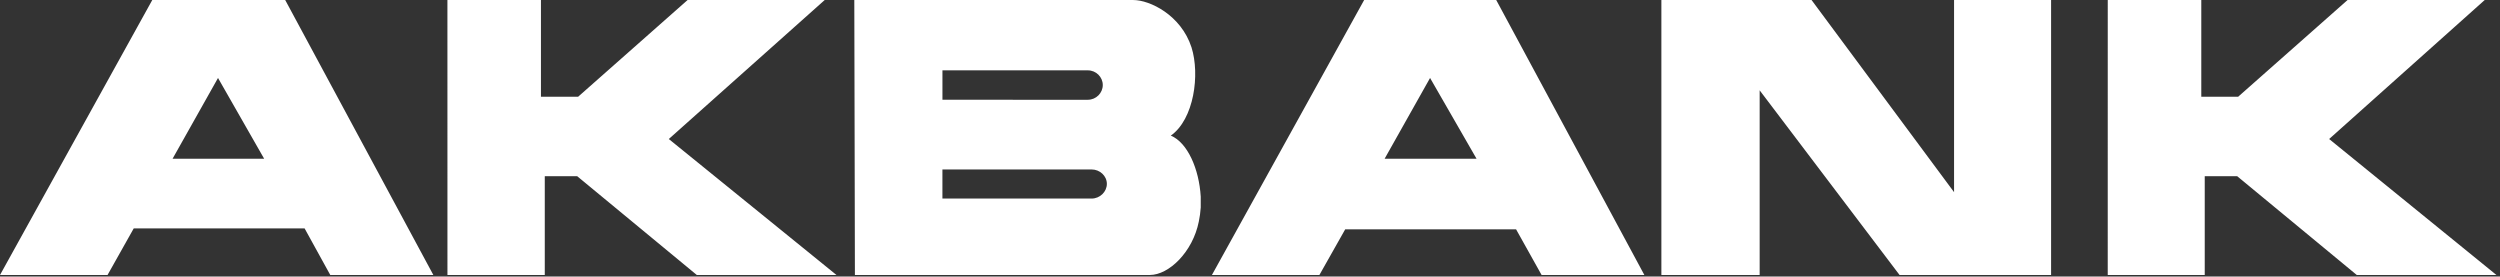 <svg width="226" height="25" viewBox="0 0 226 25" fill="none" xmlns="http://www.w3.org/2000/svg">
<rect x="0" y="0" width="226" height="25" fill="#333333" stroke="none"/>
<g clip-path="url(#clip0_261_83)">
<path d="M190.539 24.862H199.308V15.93H202.244L213.056 24.861H225.681L210.555 12.567L224.62 0H212.222L202.331 8.743H198.997V0.002H190.541L190.539 24.862ZM25.783 0.002L39.176 24.861H29.858L27.535 20.645H12.091L9.721 24.861H0L13.765 0.002H25.783ZM23.881 14.352L19.74 7.104L19.71 7.045L15.599 14.352L23.881 14.352ZM40.449 24.857H49.248V15.93H52.18L62.995 24.861H75.621L60.46 12.567L74.553 0.002H62.158L52.265 8.743H48.902V0.002H40.447L40.449 24.857ZM92.442 0.002C95.777 0.002 99.113 0.002 102.449 0.002C103.946 0.002 106.762 1.36 107.712 4.28C108.488 6.737 107.941 10.782 105.842 12.259C107.366 12.895 108.401 15.295 108.546 17.779V18.762C108.515 19.196 108.46 19.627 108.372 20.032C107.823 22.779 105.668 24.859 103.944 24.859C100.089 24.859 96.264 24.859 92.44 24.859C87.377 24.859 82.317 24.859 77.283 24.859C77.258 16.587 77.258 8.293 77.229 0C82.292 0.002 87.382 0.002 92.442 0.002ZM92.442 17.95H98.681C99.429 17.95 100.06 17.342 100.06 16.621C100.06 15.902 99.427 15.319 98.681 15.319H85.195V17.95H92.442ZM92.442 9.019H98.337C99.089 9.019 99.691 8.409 99.691 7.687C99.691 6.965 99.089 6.359 98.337 6.359H85.197V9.017L92.442 9.019ZM150.189 0.002V24.861H159.073V8.165L171.719 24.857H185.418V0.002H176.647V17.37L163.765 0.002H150.189ZM135.259 0.002L148.651 24.861H139.362L137.053 20.73H121.607L119.273 24.861H109.556L123.319 0.002H135.259ZM133.481 14.352L129.31 7.104L129.28 7.045L125.168 14.352L133.481 14.352Z" fill="white"/>
</g>
<defs>
<clipPath id="clip0_261_83">
<rect width="225.681" height="24.862" fill="white"/>
</clipPath>
</defs>
</svg>
